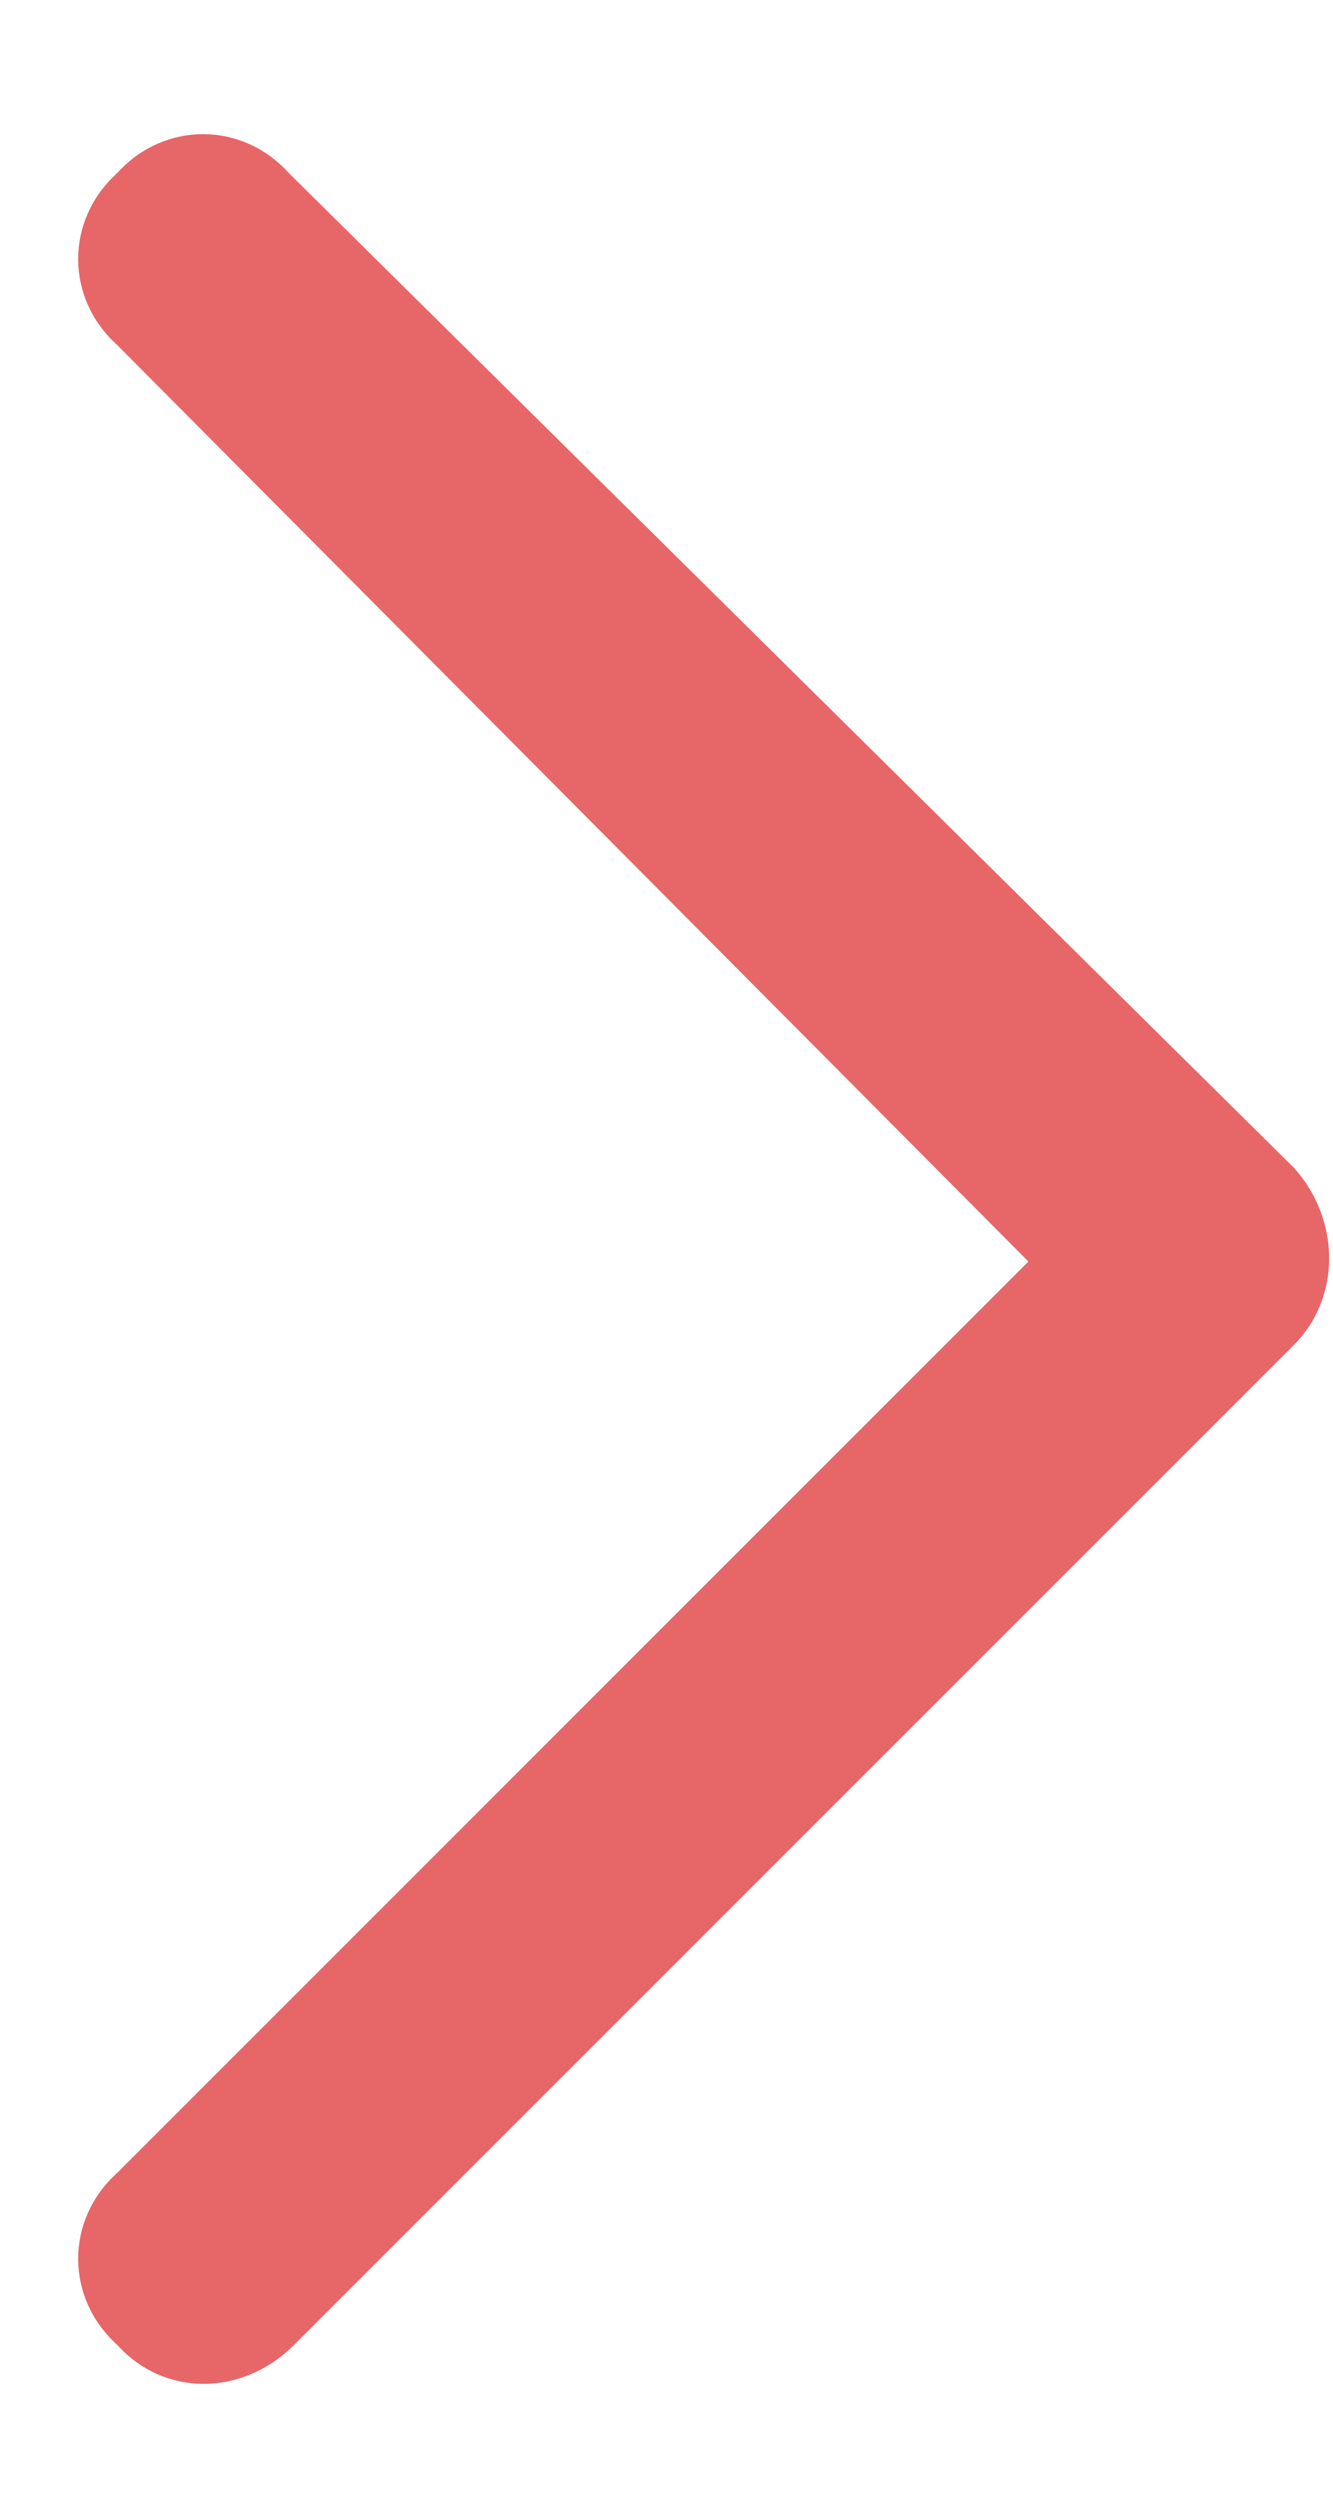 <svg width="8" height="15" viewBox="0 0 8 15" fill="none" xmlns="http://www.w3.org/2000/svg">
<path d="M7.766 7.008C8.047 7.32 8.047 7.789 7.766 8.07L1.766 14.07C1.453 14.383 0.984 14.383 0.703 14.07C0.391 13.789 0.391 13.32 0.703 13.039L6.172 7.57L0.703 2.07C0.391 1.789 0.391 1.32 0.703 1.039C0.984 0.727 1.453 0.727 1.734 1.039L7.766 7.008Z" fill="#E76668"/>
</svg>
